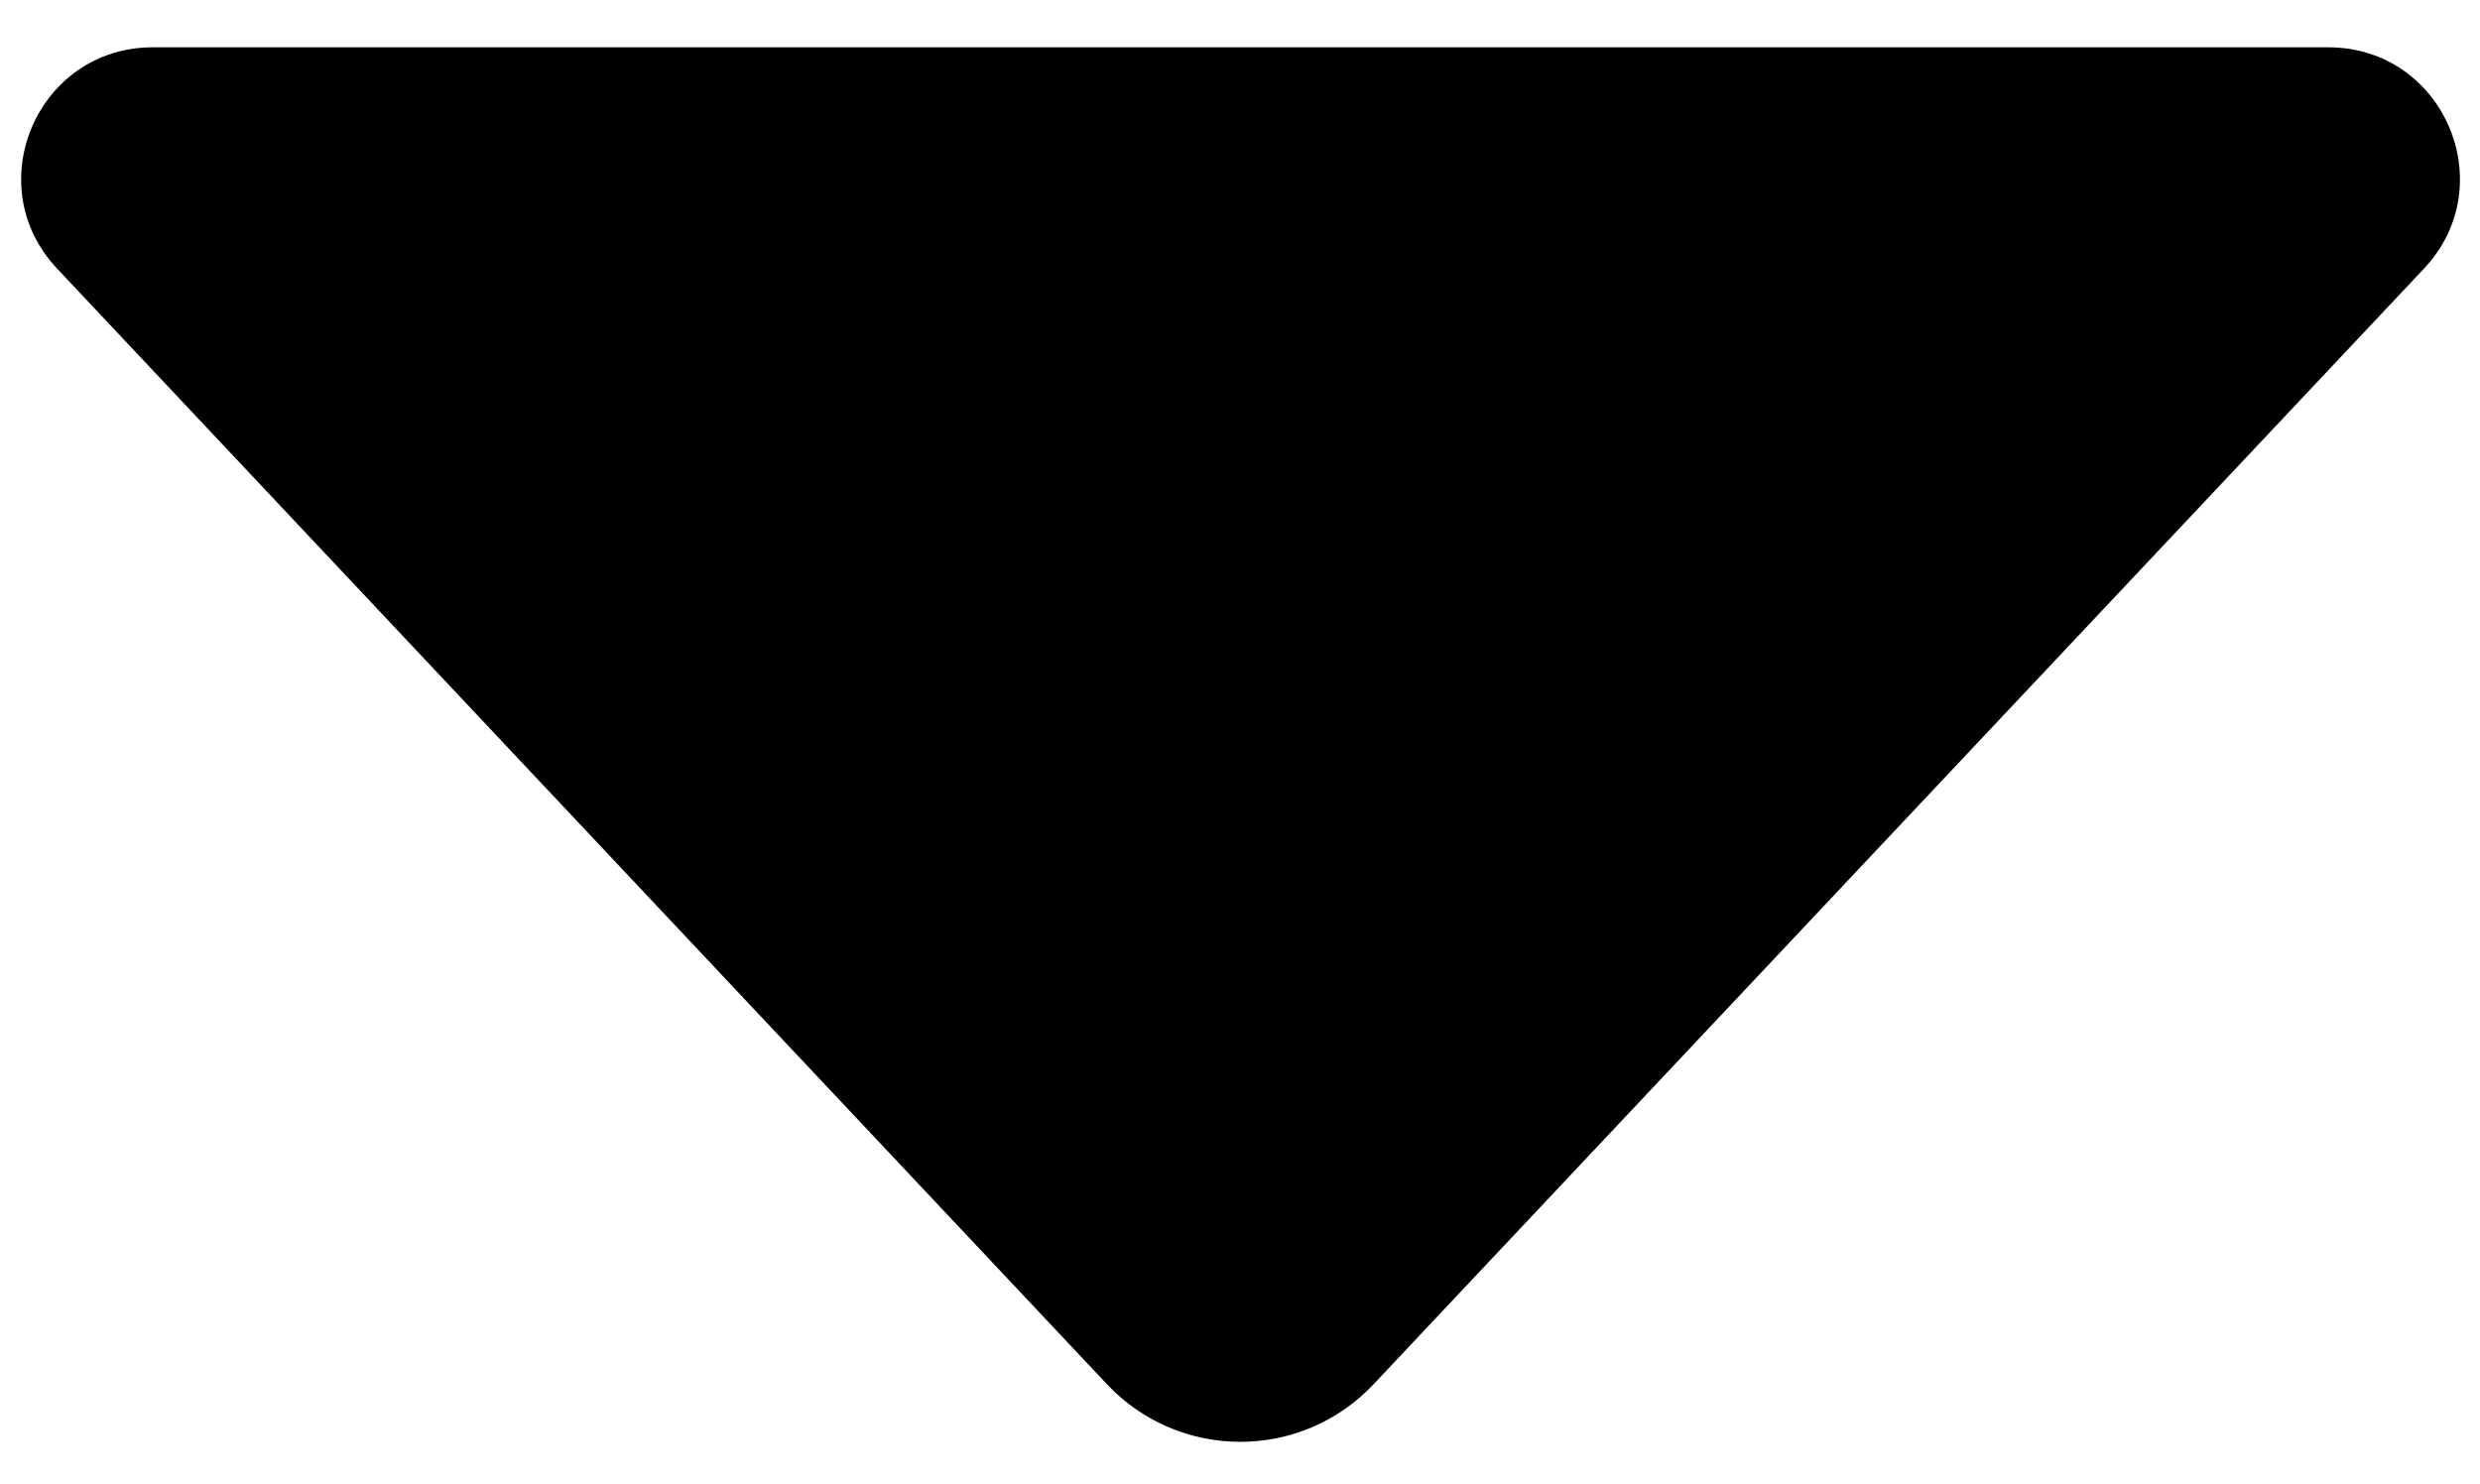<?xml version="1.0" encoding="UTF-8"?>
<svg xmlns="http://www.w3.org/2000/svg" version="1.1" viewBox="0 0 456.1 273">
  <!-- Generator: Adobe Illustrator 28.7.7, SVG Export Plug-In . SVG Version: 1.2.0 Build 194)  -->
  <g>
    <g id="katman_1">
      <g id="Layer_1">
        <path d="M445.8,49.4l-193.2,205.2c-13.3,14.1-35.7,14.1-49,0L10.5,49.4C-4,34,6.9,8.7,28.1,8.7h400.1c21.2,0,32.1,25.3,17.6,40.7h0Z"/>
      </g>
    </g>
  </g>
</svg>